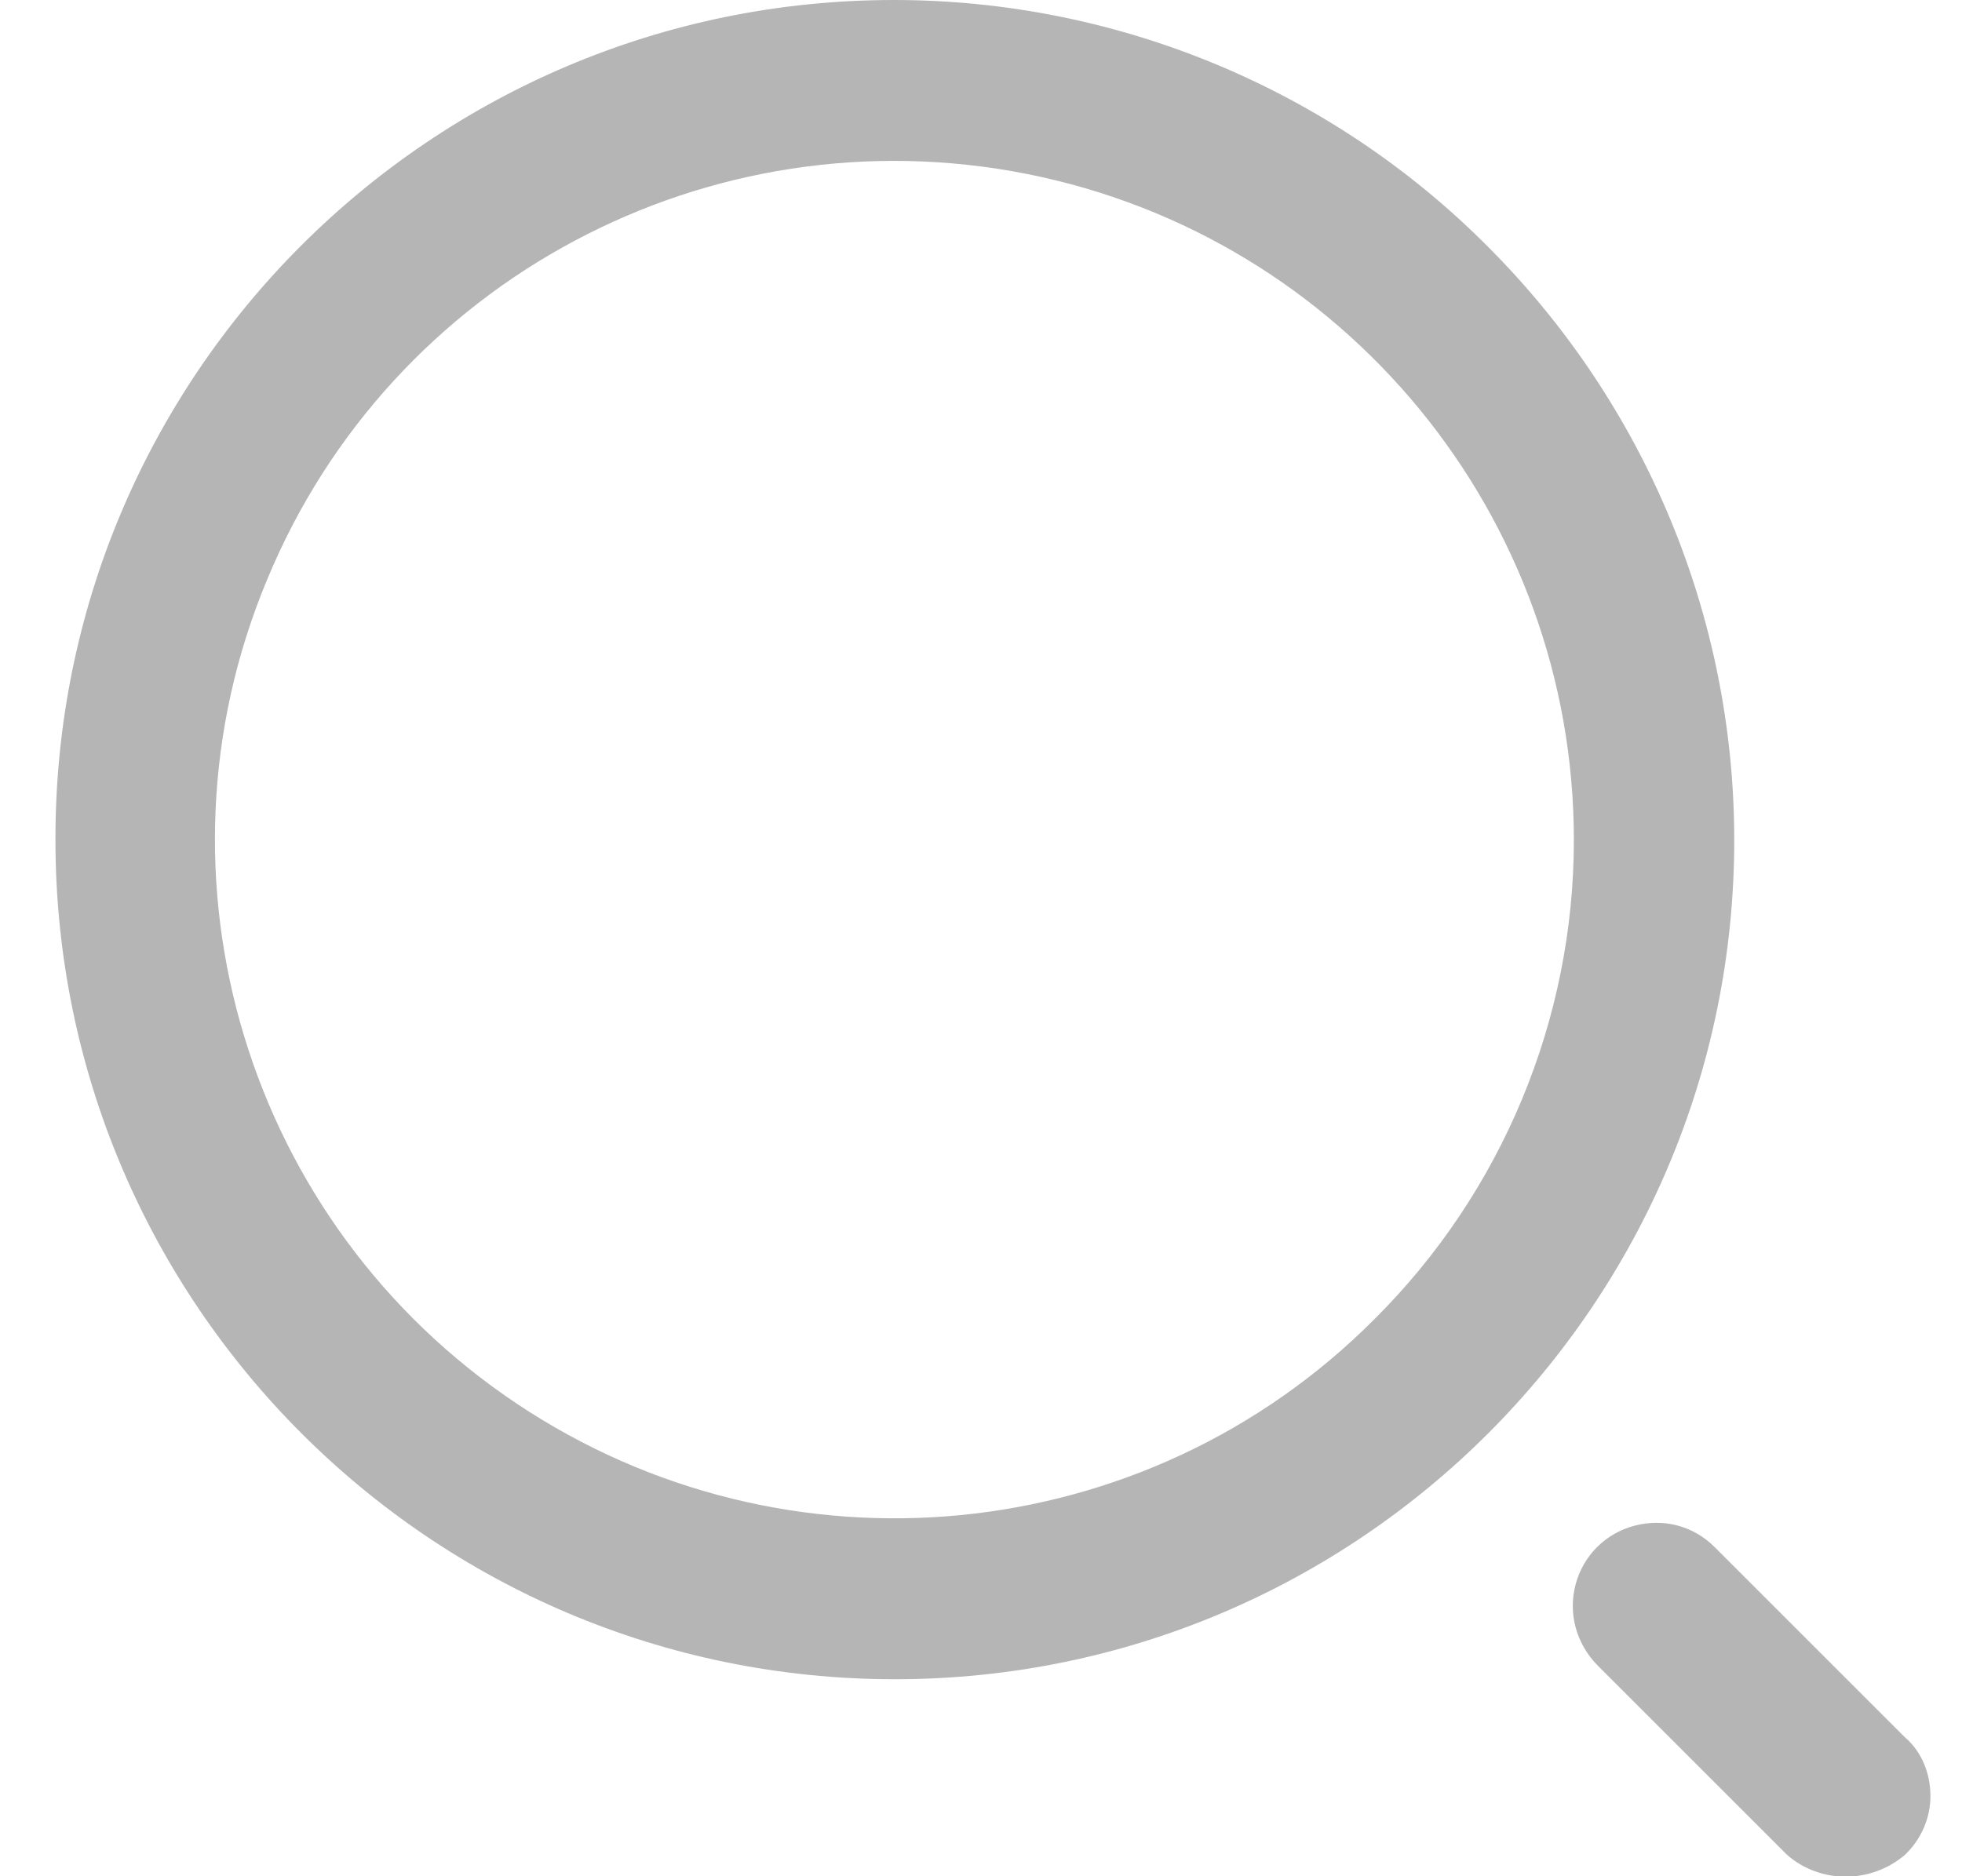 <svg width="23" height="22" viewBox="0 0 23 22" fill="none" xmlns="http://www.w3.org/2000/svg">
<path d="M10.48 0C5.05 0 0.64 4.41 0.65 9.85C0.65 15.28 5.06 19.69 10.49 19.69C15.92 19.69 20.33 15.28 20.33 9.85C20.33 7.24 19.29 4.74 17.44 2.89C15.6 1.04 13.09 0 10.48 0ZM16.11 15.47C13.43 18.16 9.22 18.57 6.06 16.46C2.9 14.35 1.67 10.3 3.13 6.8C4.58 3.29 8.31 1.3 12.04 2.04C15.76 2.78 18.45 6.05 18.45 9.85C18.45 11.95 17.61 13.98 16.11 15.47ZM22.33 20.37L20.1 18.14C19.85 17.89 19.5 17.8 19.16 17.89C18.82 17.98 18.56 18.24 18.47 18.58C18.38 18.92 18.48 19.27 18.72 19.52L20.95 21.75C21.34 22.09 21.93 22.09 22.33 21.75C22.52 21.57 22.63 21.32 22.63 21.06C22.63 20.8 22.53 20.54 22.33 20.37Z" fill="#B5B5B6"/>
</svg>
